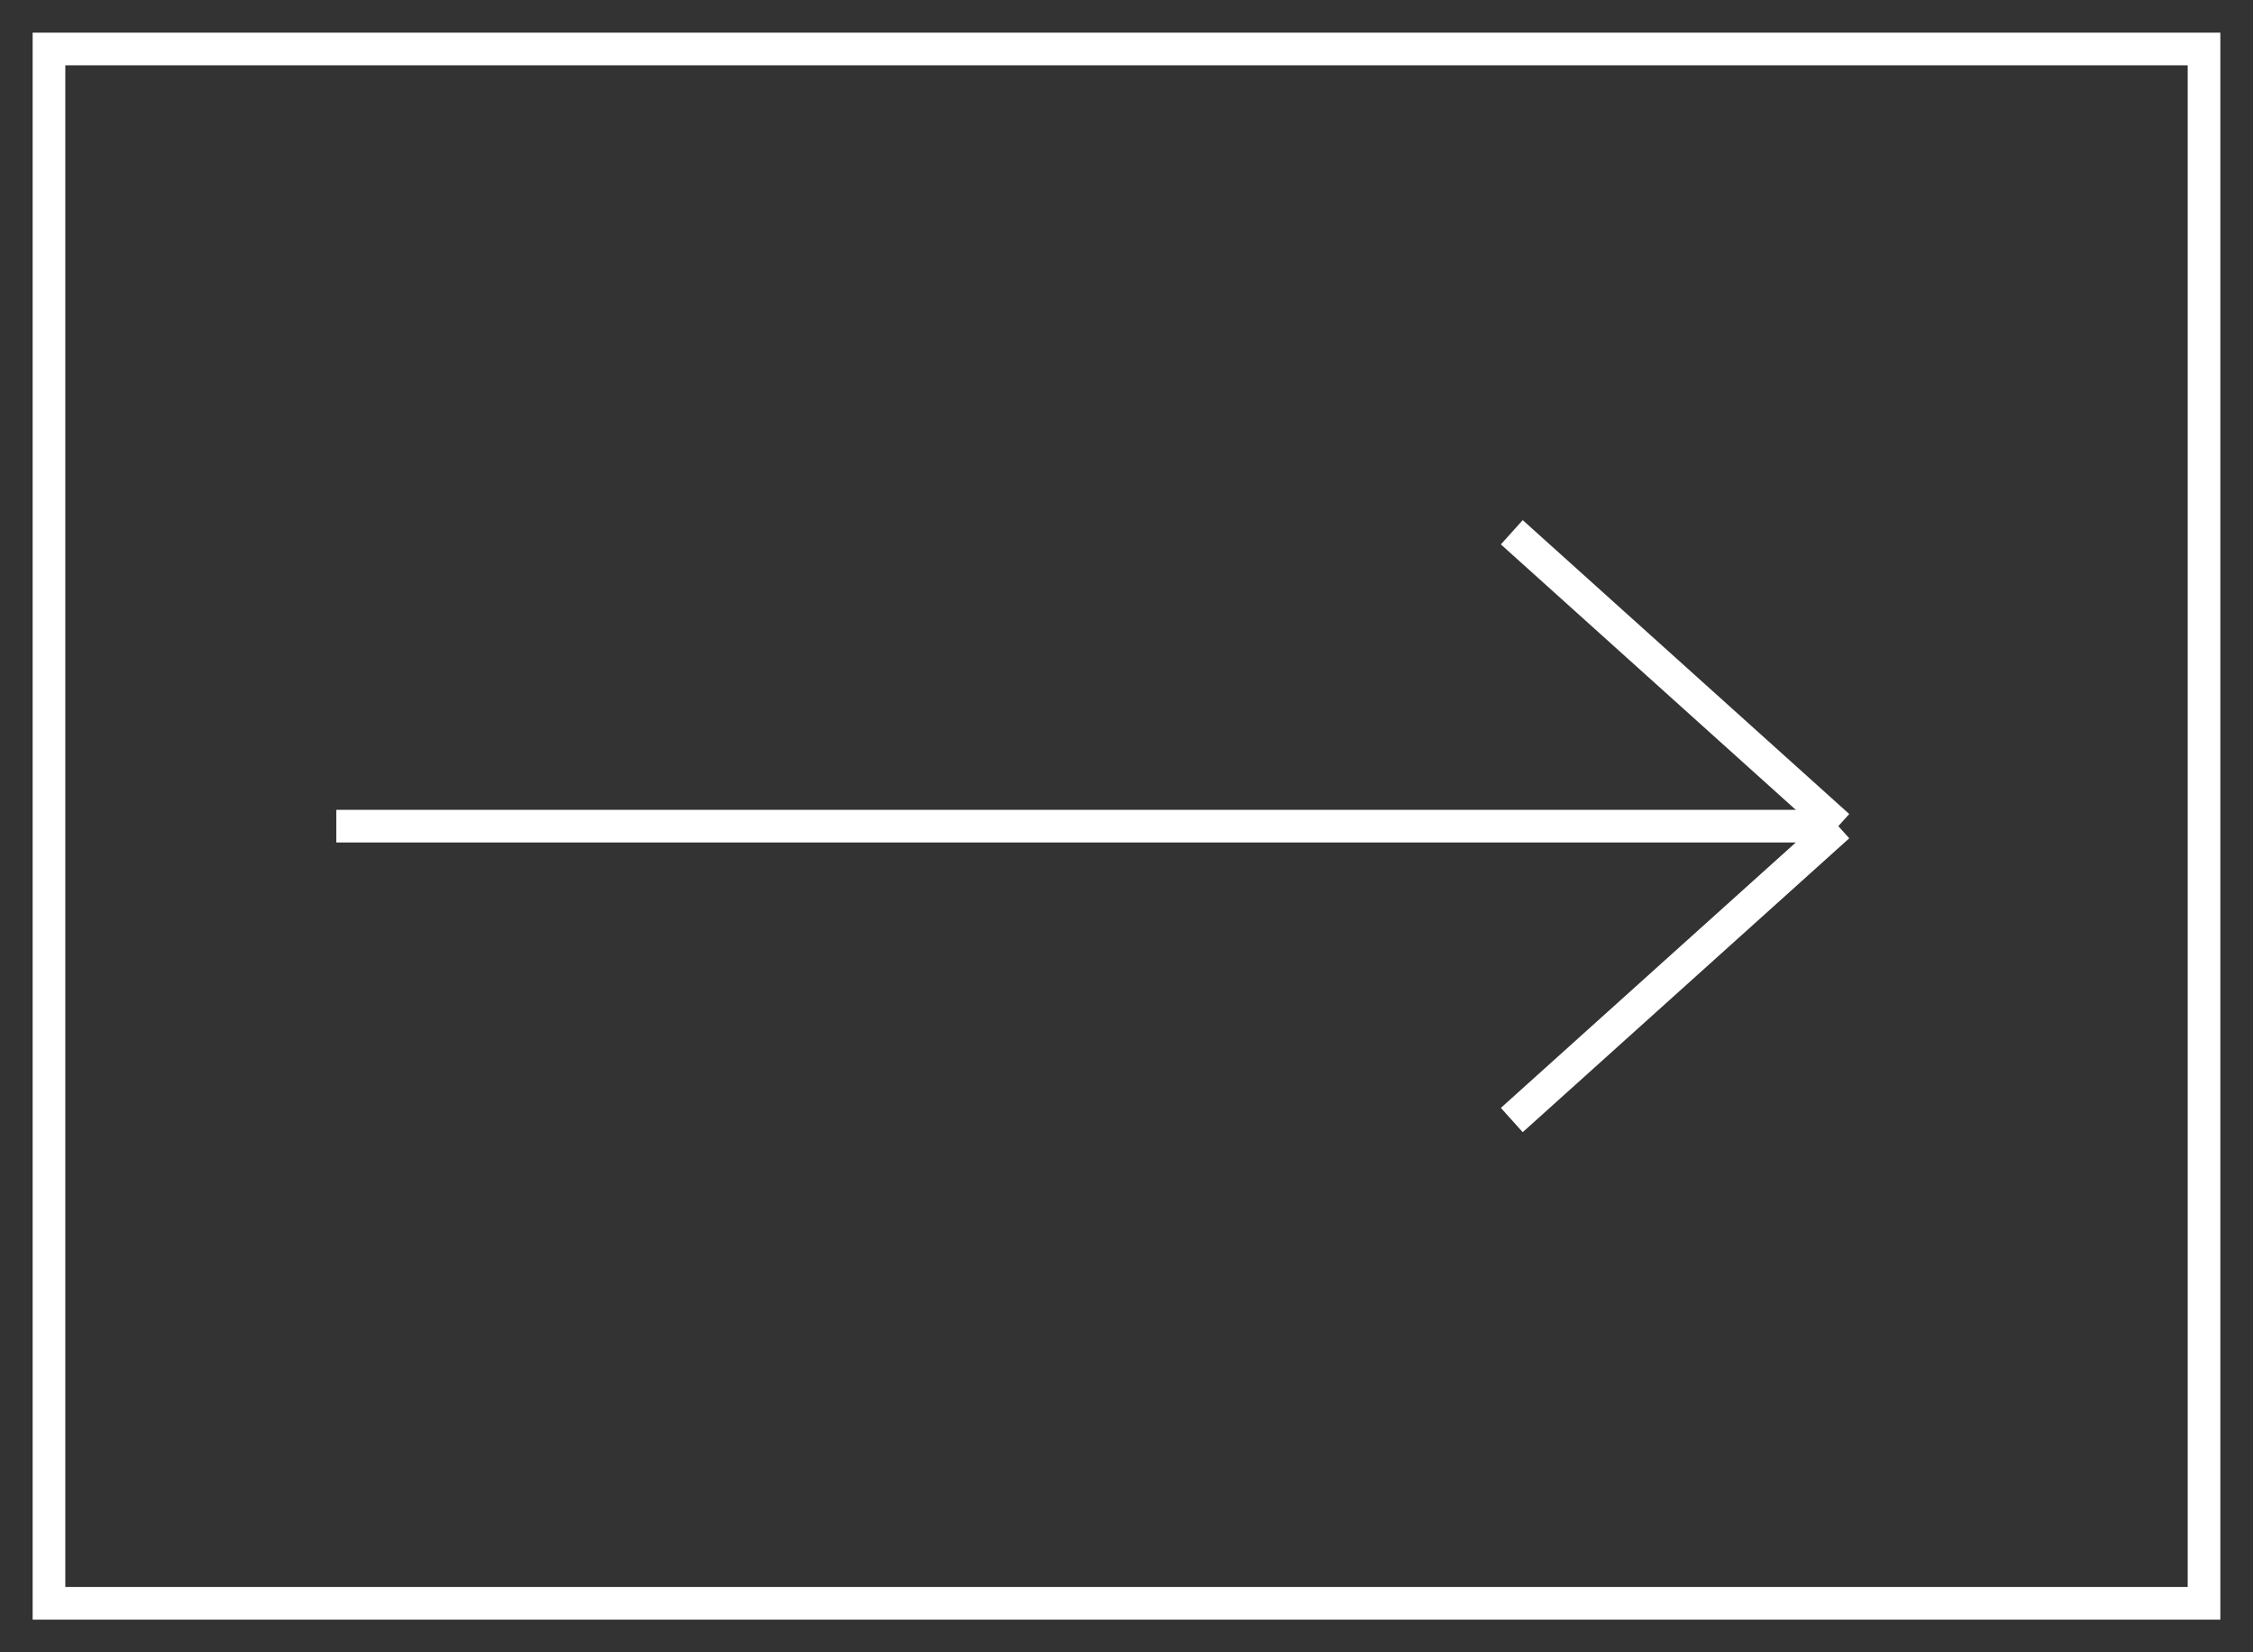 <?xml version="1.0" encoding="utf-8"?>
<!-- Generator: Adobe Illustrator 23.0.1, SVG Export Plug-In . SVG Version: 6.00 Build 0)  -->
<svg version="1.1" id="Vrstva_1" xmlns="http://www.w3.org/2000/svg" xmlns:xlink="http://www.w3.org/1999/xlink" x="0px" y="0px"
	 viewBox="0 0 69 50.6" style="enable-background:new 0 0 69 50.6;" xml:space="preserve">
<rect x="0" y="0" width="69" height="50.6" fill="#333333" stroke="none"/>
<style type="text/css">
	.st0{fill:none;stroke:#FFFFFF;stroke-miterlimit:10;}
</style>
<title>Datový zdroj 3</title>
<g>
	<g id="Vrstva_1-2">
		<rect x="1.5" y="1.5" class="st0" width="66" height="47.6"/>
		<line class="st0" x1="10.3" y1="25.3" x2="56.3" y2="25.3"/>
		<line class="st0" x1="56.3" y1="25.3" x2="46.3" y2="34.3"/>
		<line class="st0" x1="56.3" y1="25.3" x2="46.3" y2="16.3"/>
	</g>
</g>
</svg>
